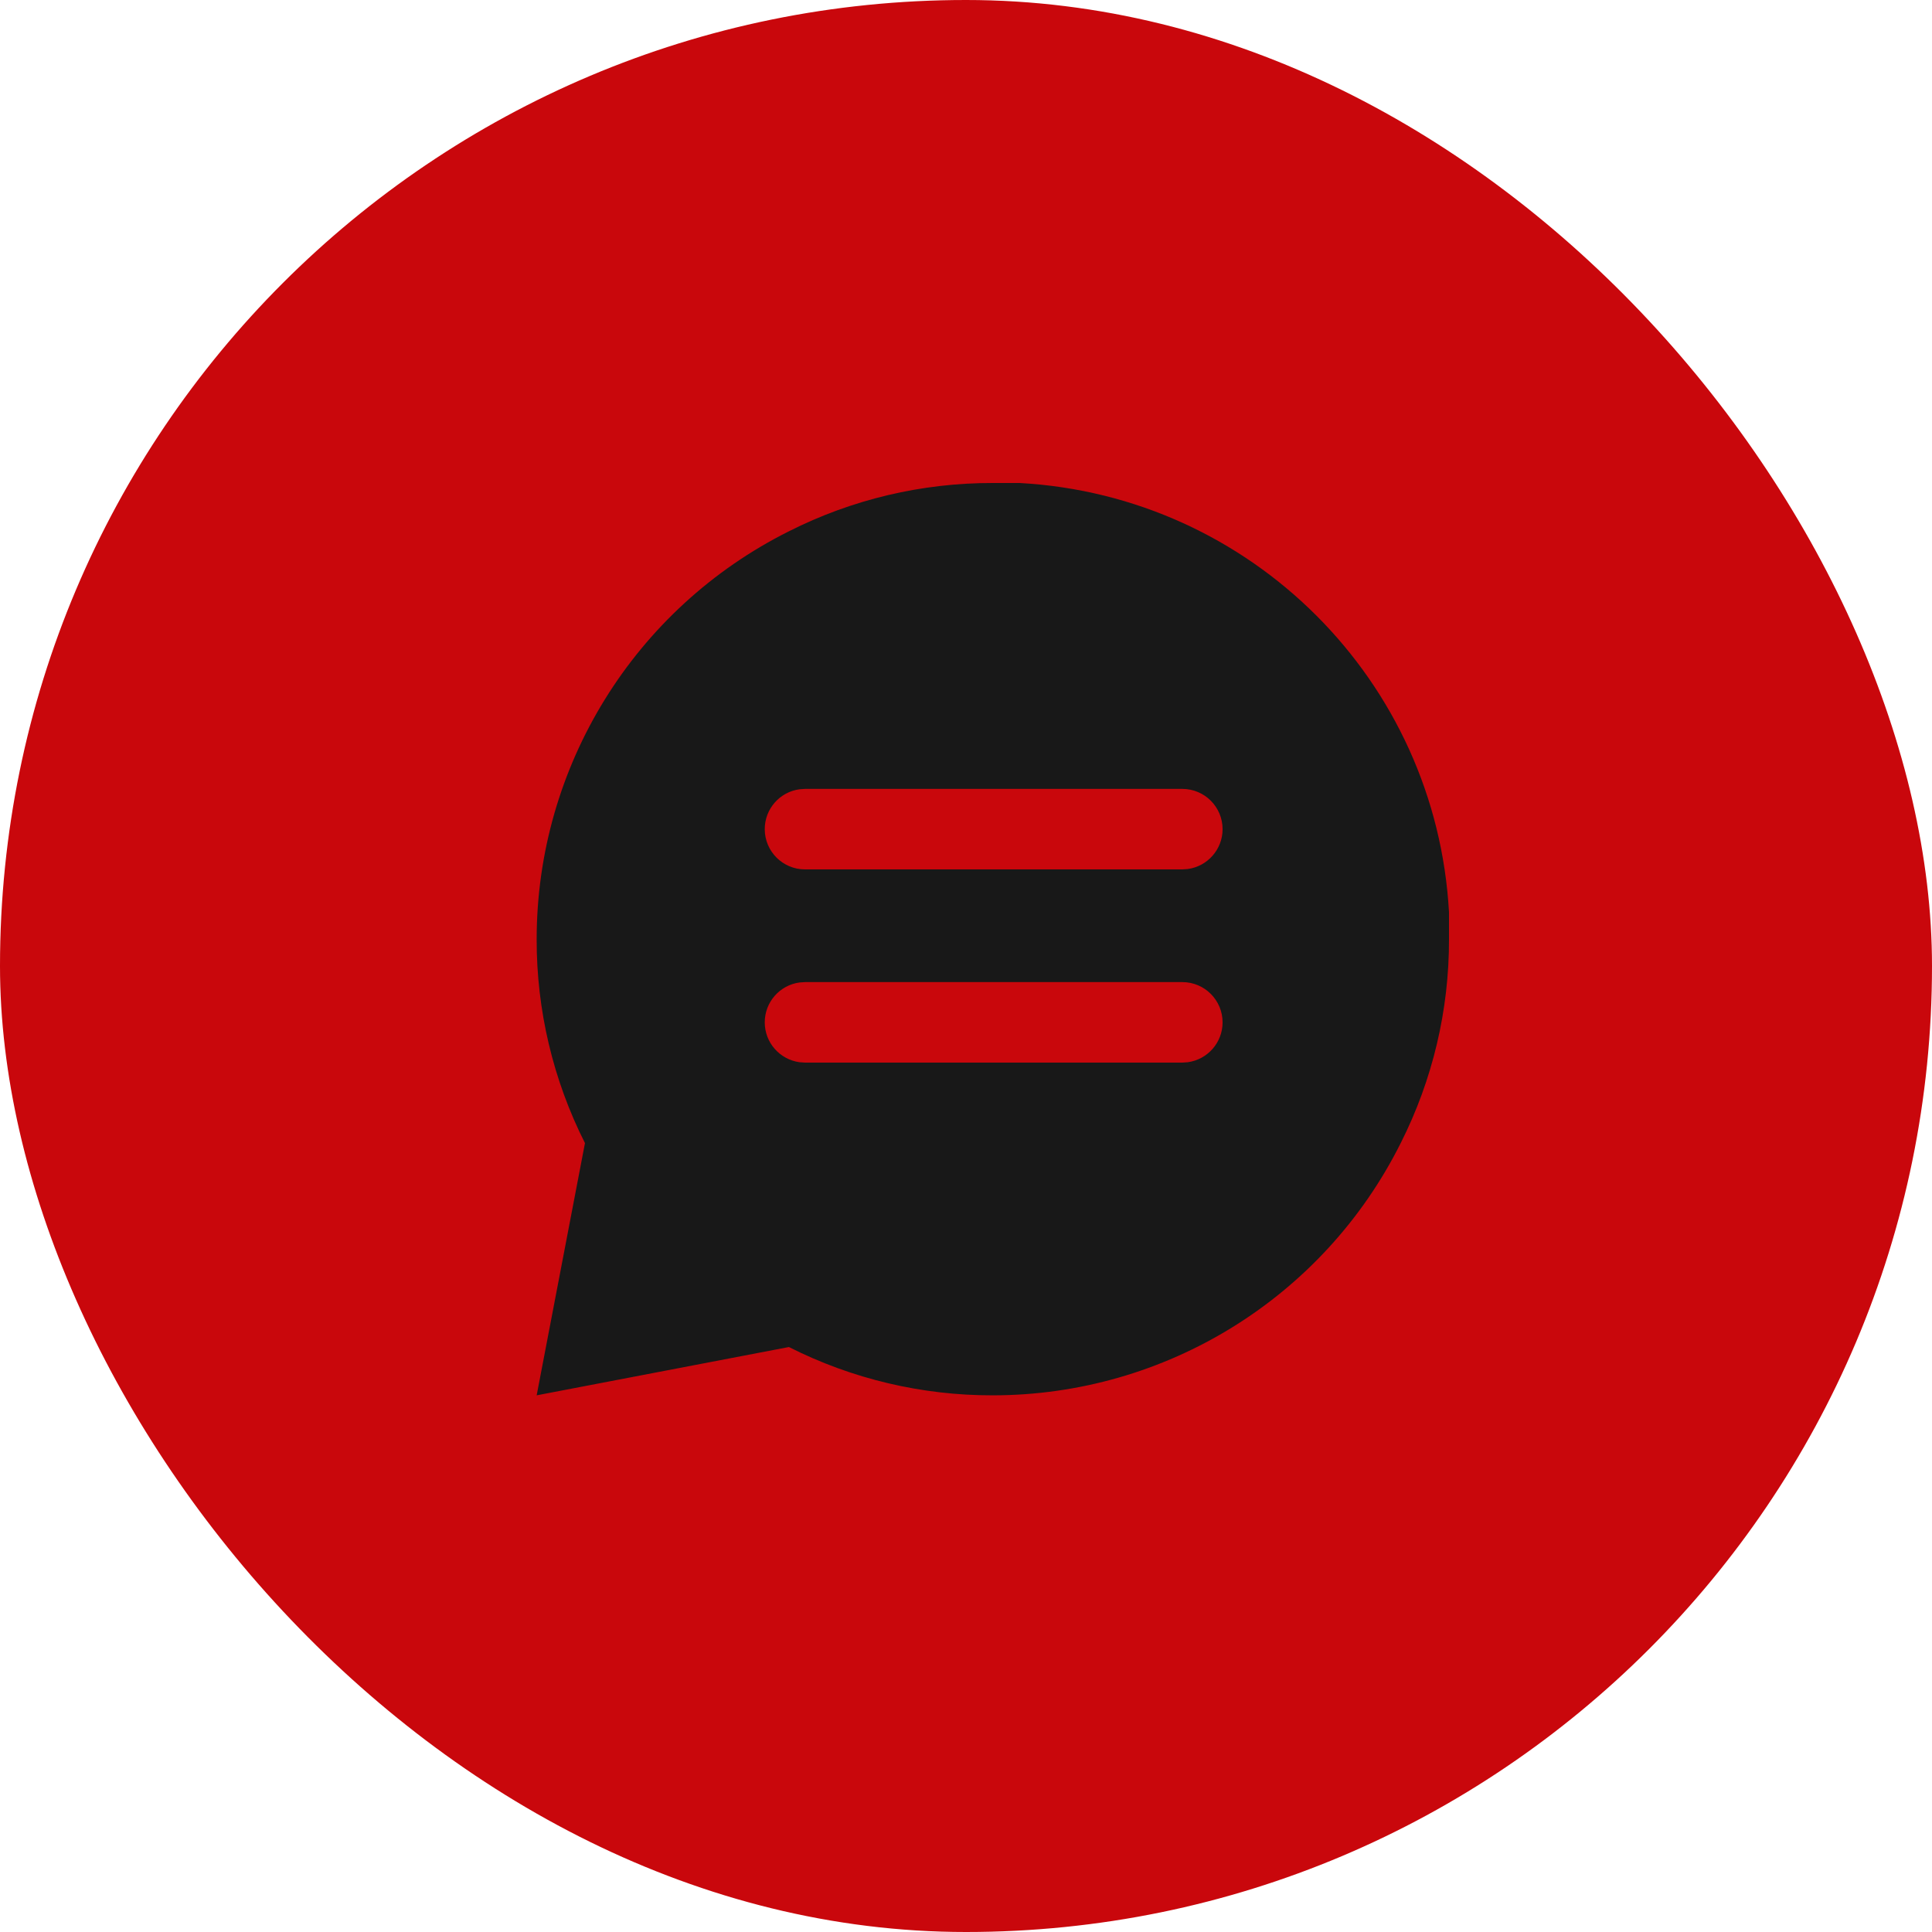 <?xml version="1.0" encoding="UTF-8"?>
<svg width="36px" height="36px" viewBox="0 0 36 36" version="1.1" xmlns="http://www.w3.org/2000/svg" xmlns:xlink="http://www.w3.org/1999/xlink">
    <title>mensagem</title>
    <defs>
        <filter id="filter-1">
            <feColorMatrix in="SourceGraphic" type="matrix" values="0 0 0 0 1 0 0 0 0 1 0 0 0 0 1 0 0 0 1 0"></feColorMatrix>
        </filter>
    </defs>
    <g id="Versão-atual" stroke="none" stroke-width="1" fill="none" fill-rule="evenodd">
        <g id="[D]-Home_01" transform="translate(-1379, -222)">
            <g id="Group" transform="translate(1379, 222)">
                <rect id="Rectangle-Copy-77" fill="#C9070C" x="2.69295697e-12" y="-4.26325641e-12" width="36" height="36" rx="18"></rect>
                <g transform="translate(6, 5)" id="Desk/icons/chat" filter="url(#filter-1)">
                    <g>
                        <path d="M13,4 C17.316,4.238 20.762,7.684 21,12 L21,12.5 C21.003,13.82 20.695,15.122 20.1,16.3 C18.661,19.179 15.719,20.999 12.5,21 C11.18,21.003 9.878,20.695 8.7,20.1 L4,21 L4.9,16.3 C4.305,15.122 3.997,13.82 4,12.5 C4.001,9.281 5.821,6.339 8.7,4.9 C9.878,4.305 11.18,3.997 12.5,4 L13,4 Z M16.031,13.3 L9,13.3 L8.898,13.307 C8.532,13.356 8.25,13.67 8.25,14.05 C8.25,14.43 8.532,14.743 8.898,14.793 L9,14.8 L16.031,14.8 L16.133,14.793 C16.499,14.743 16.781,14.43 16.781,14.05 C16.781,13.636 16.445,13.3 16.031,13.3 Z M16.031,9.7 L9,9.7 L8.898,9.707 C8.532,9.756 8.25,10.07 8.25,10.45 C8.25,10.864 8.586,11.2 9,11.2 L9,11.2 L16.031,11.2 L16.133,11.193 C16.499,11.143 16.781,10.83 16.781,10.45 C16.781,10.036 16.445,9.7 16.031,9.7 L16.031,9.7 Z" id="Combined-Shape" fill="#181818"></path>
                    </g>
                </g>
            </g>
        </g>
    </g>
</svg>